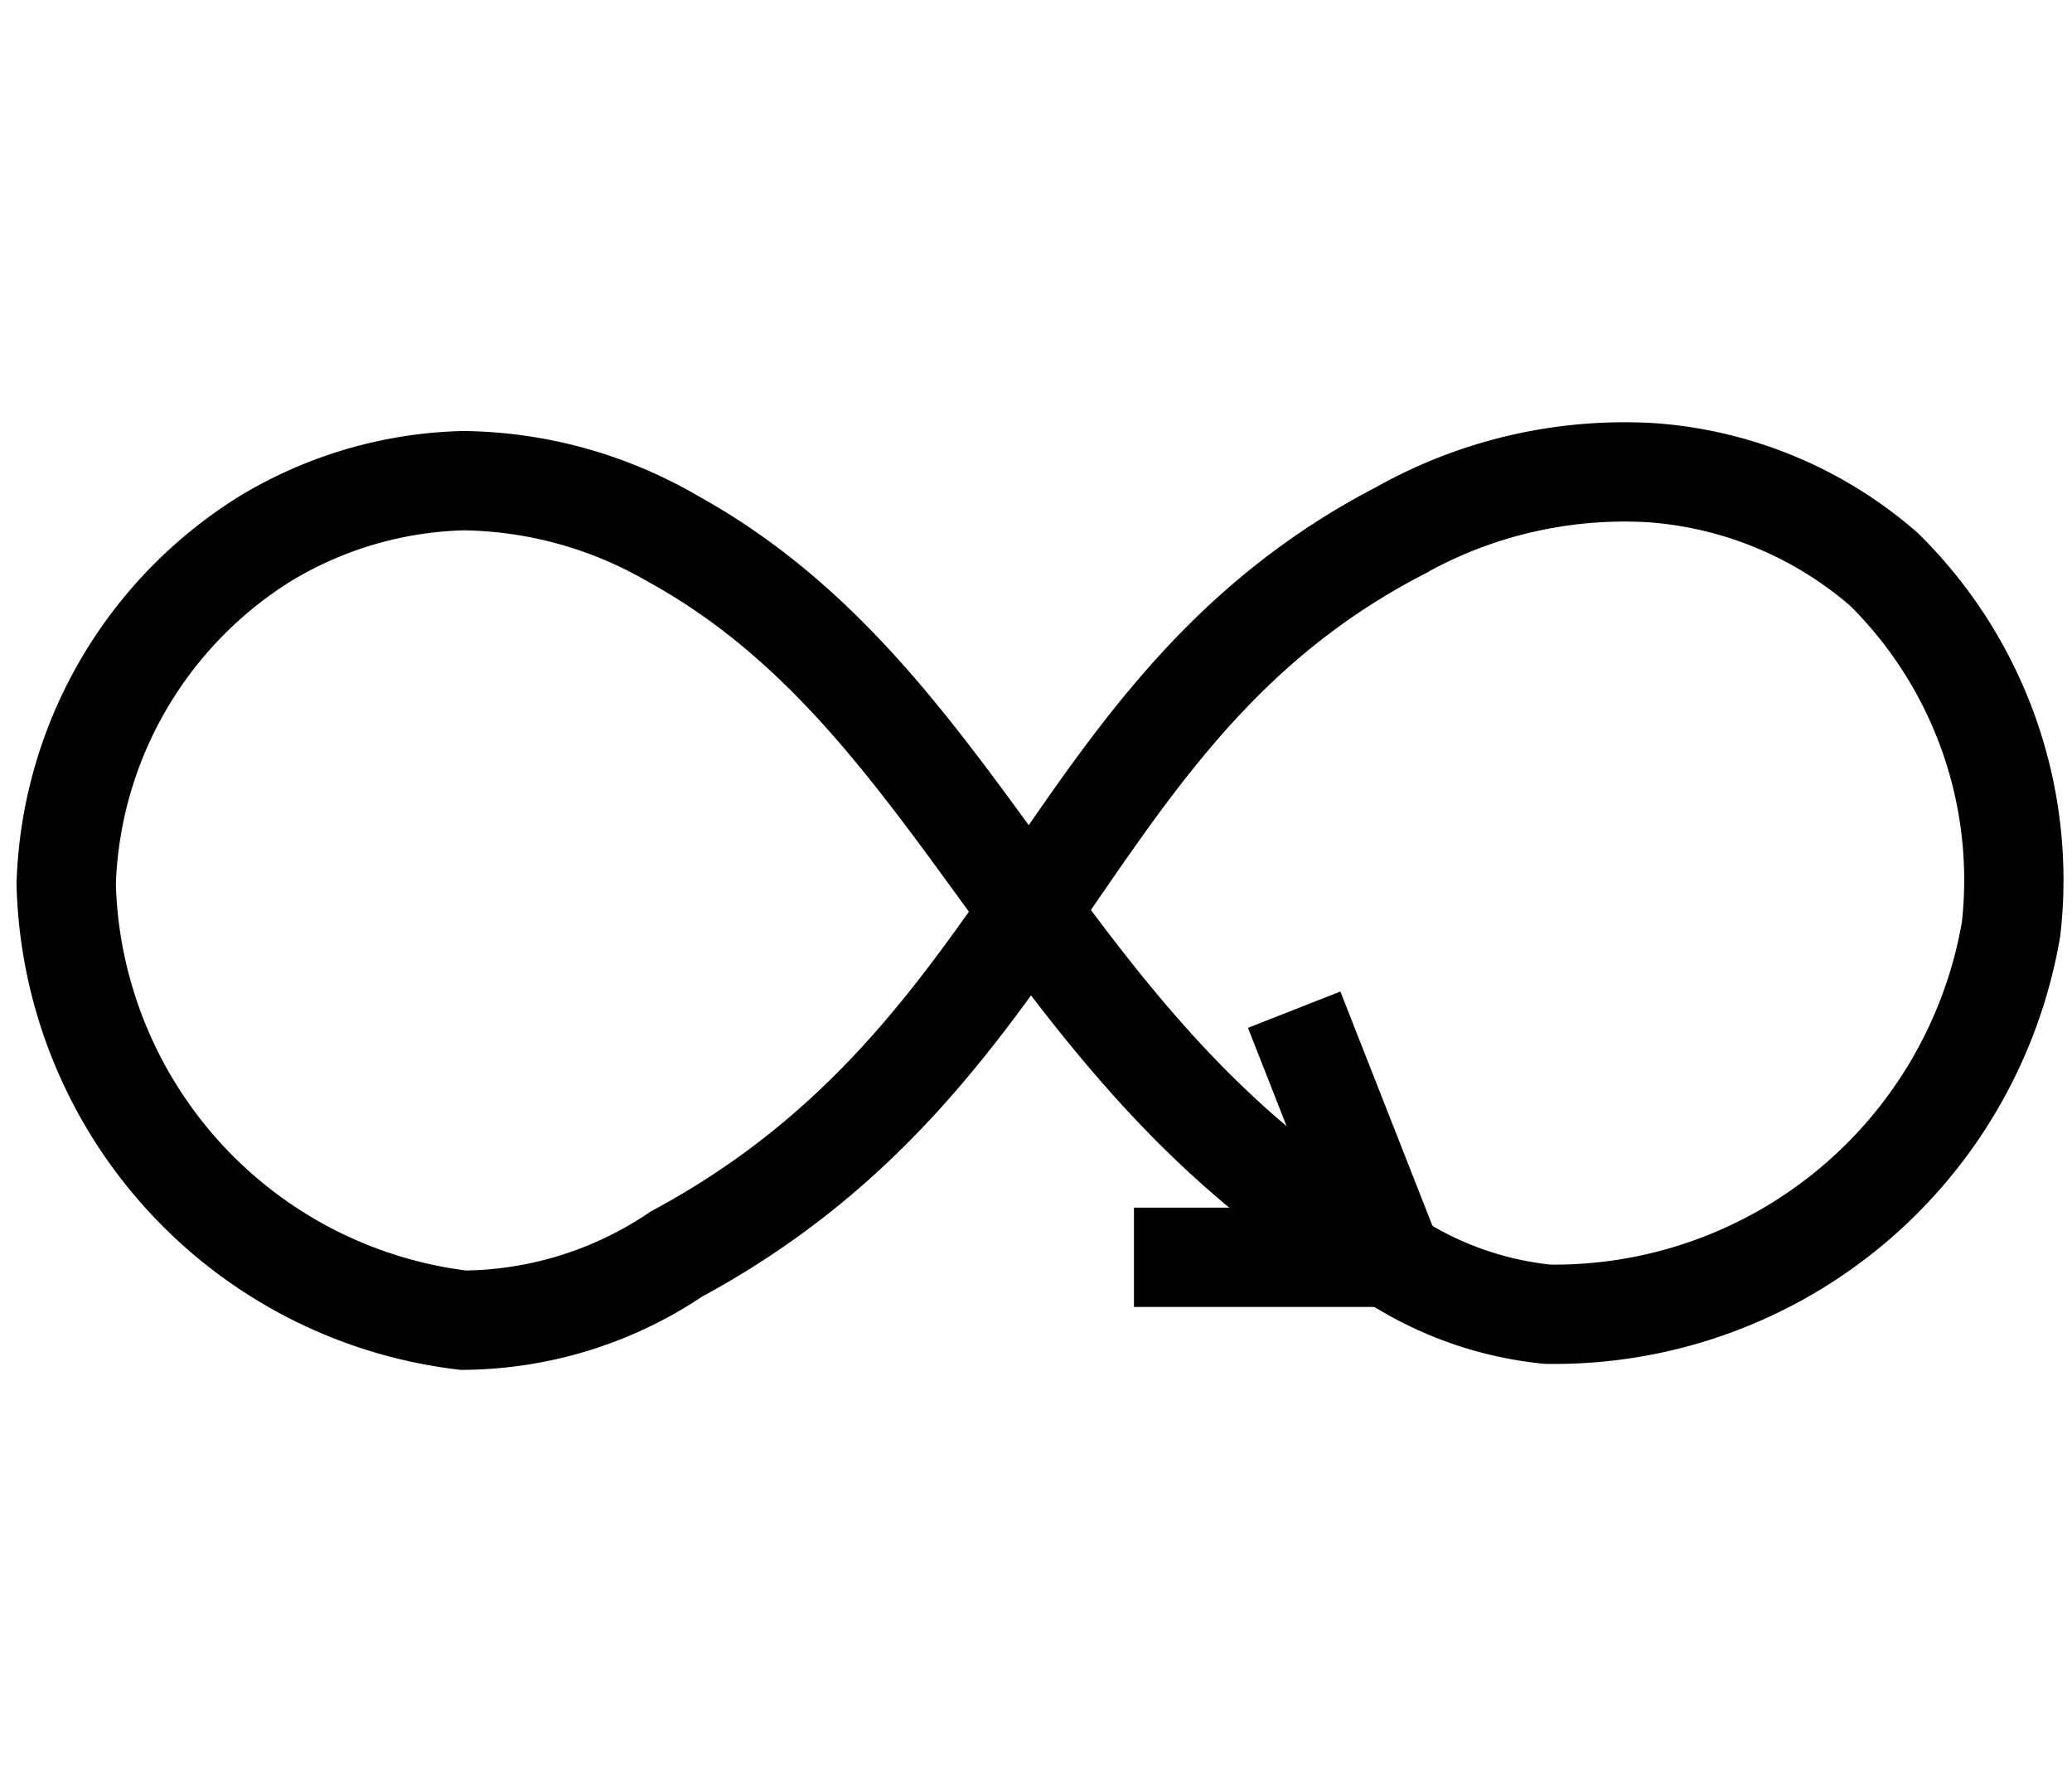 <svg xmlns="http://www.w3.org/2000/svg" id="Layer_1" data-name="Layer 1" viewBox="0 0 31.3 27"><defs><style>.cls-1{fill:none;stroke:#000;stroke-miterlimit:10;stroke-width:1.5px;}</style></defs><path class="cls-1" d="M23.38,19.85a5.25,5.25,0,0,1-2.29-.79c-5.4-3-6.39-8.42-10.92-10.92A6.44,6.44,0,0,0,7,7.26a6.07,6.07,0,0,0-3,.88,6.38,6.38,0,0,0-3,5.21,6.81,6.81,0,0,0,6,6.59,5.83,5.83,0,0,0,3.22-1c5.57-3,5.76-8.24,10.92-10.92a6.92,6.92,0,0,1,3.81-.88,6,6,0,0,1,3.51,1.46,6.59,6.59,0,0,1,1.92,5.43A7,7,0,0,1,23.38,19.85Z"></path><polyline class="cls-1" points="19.55 15.25 21.02 18.99 17.13 18.99"></polyline></svg>